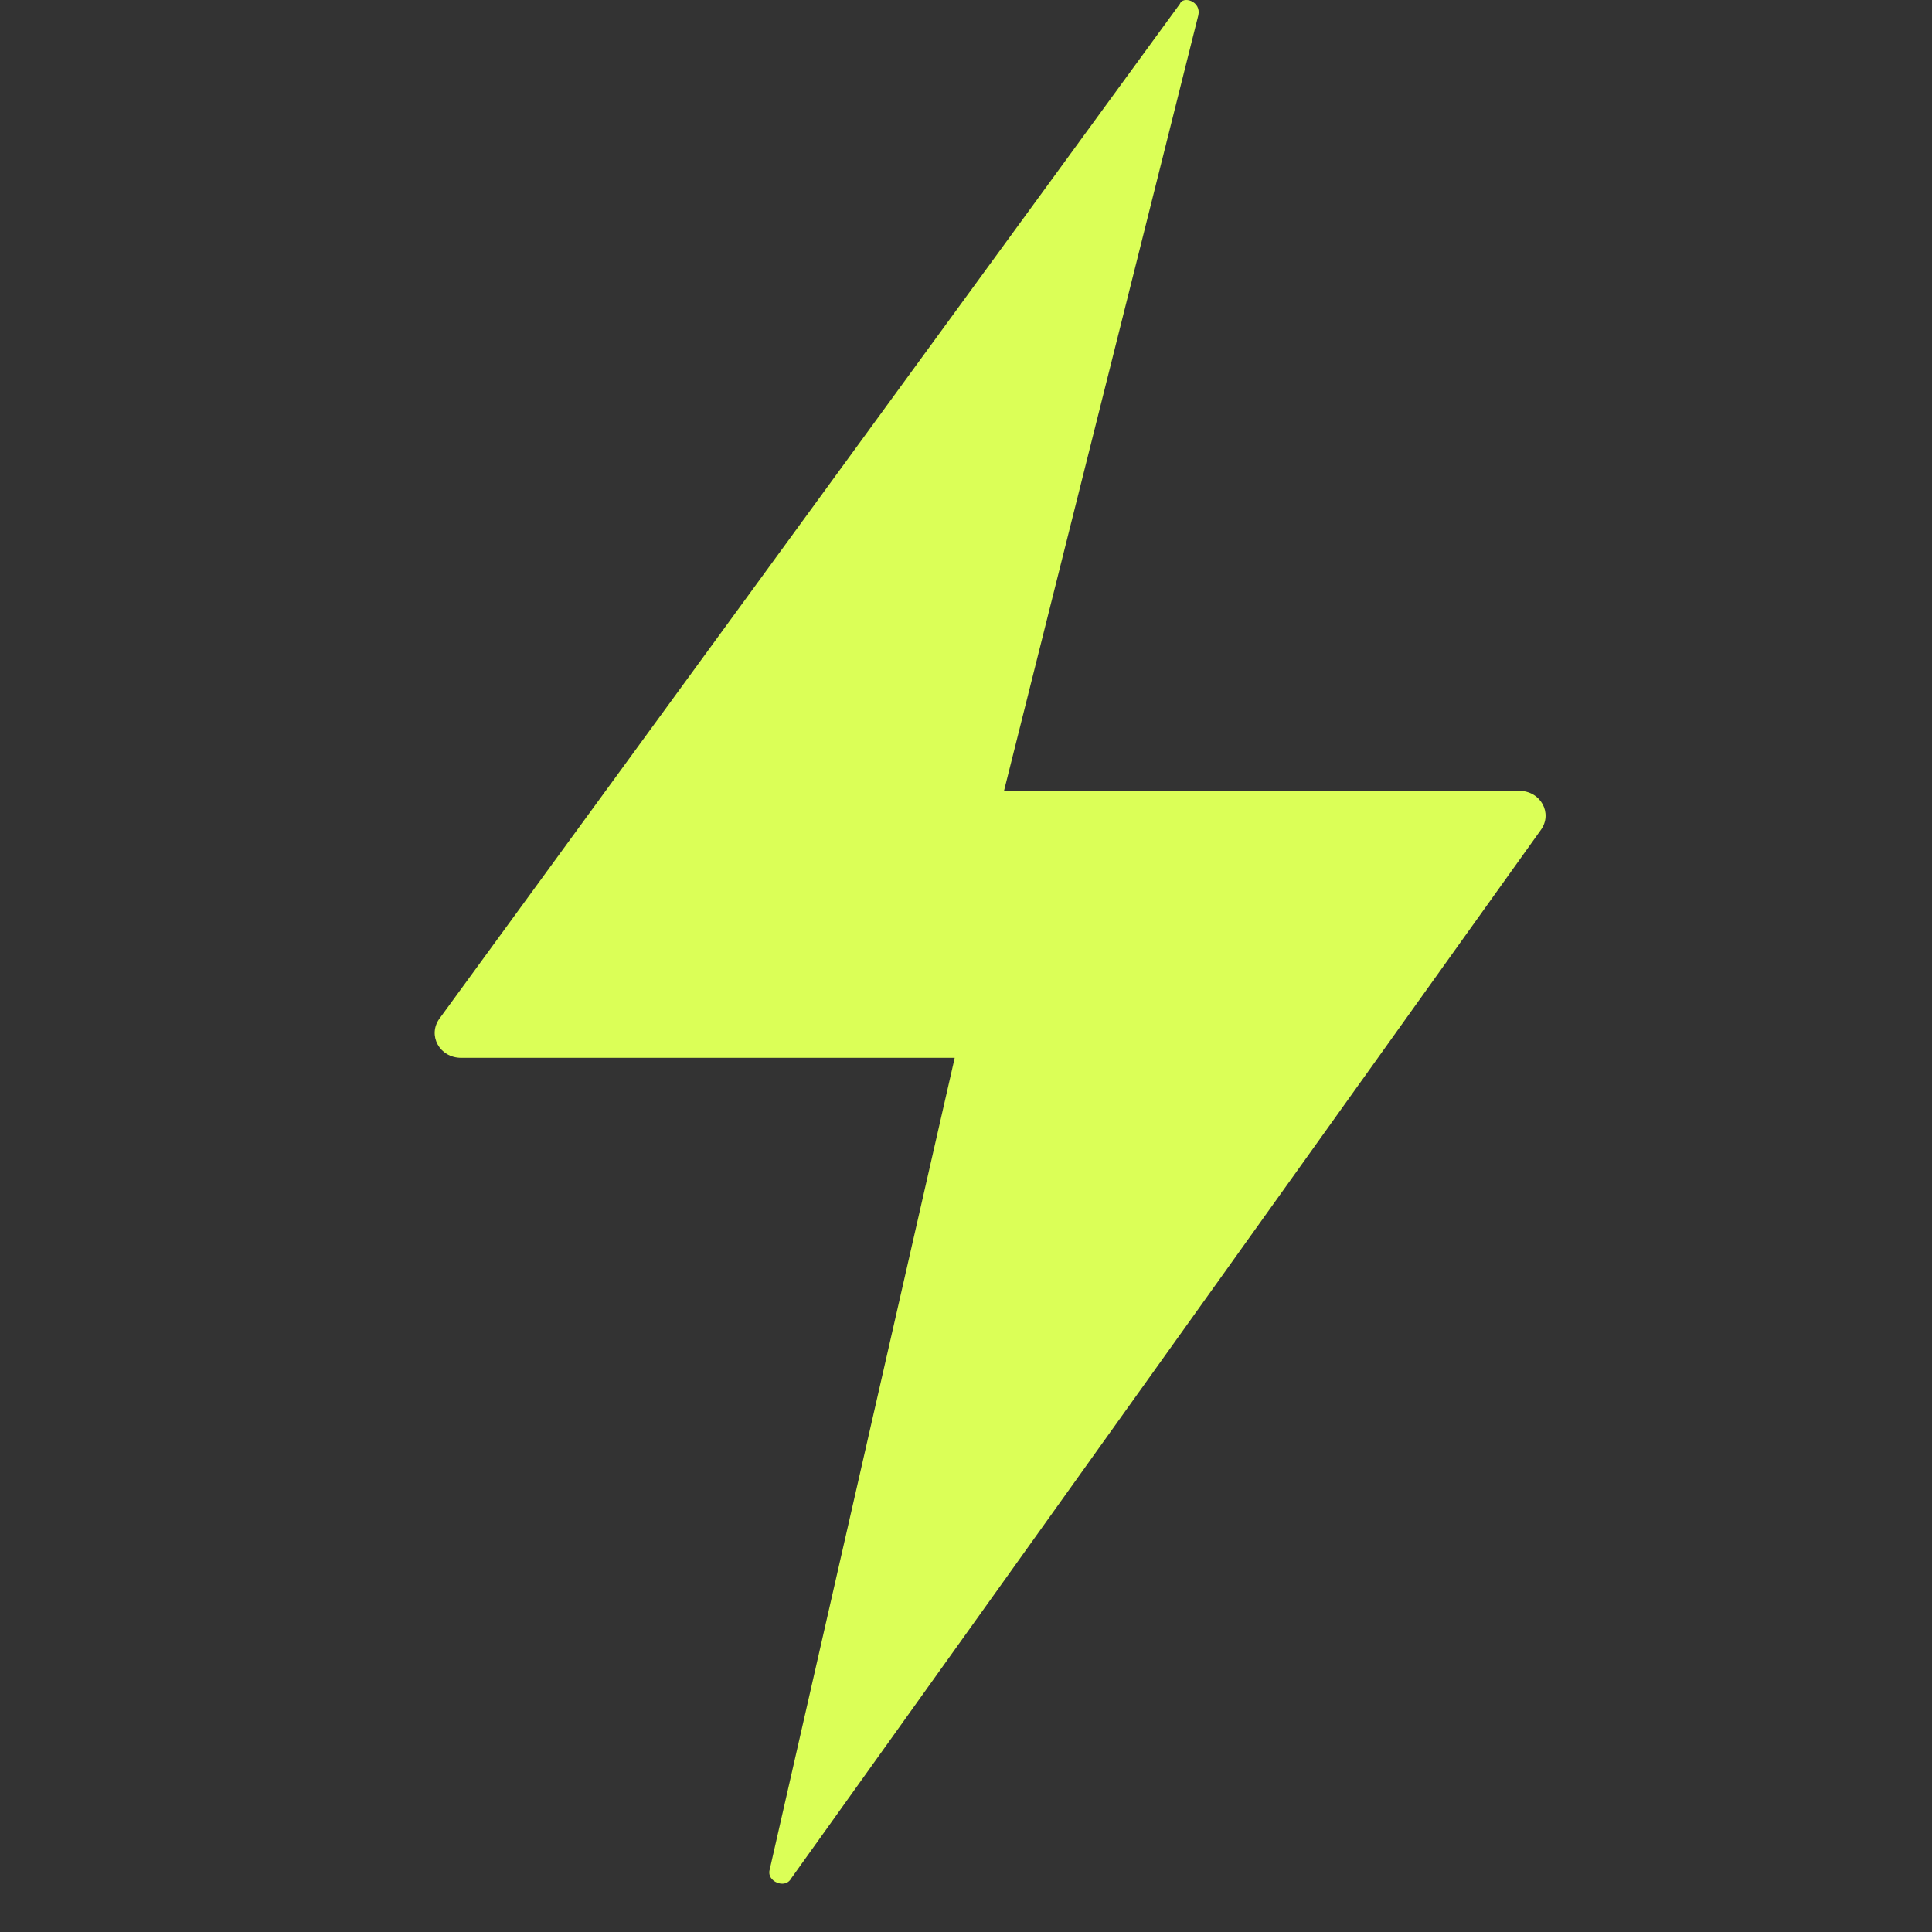 <svg width="40" height="40" viewBox="0 0 40 40" fill="none" xmlns="http://www.w3.org/2000/svg">
<rect x="0" y="0" width="40" height="40" fill="#333333" stroke="none"/>
<path d="M24.81 0.315L20.787 16.373H31.451C31.898 16.373 32.154 16.839 31.898 17.188L16.381 38.89C16.253 39.123 15.87 38.948 15.934 38.716L19.766 21.901H9.548C9.101 21.901 8.846 21.435 9.101 21.086L24.427 0.082C24.491 -0.093 24.874 0.024 24.81 0.315Z" fill="#DBFF57"/>
</svg>
